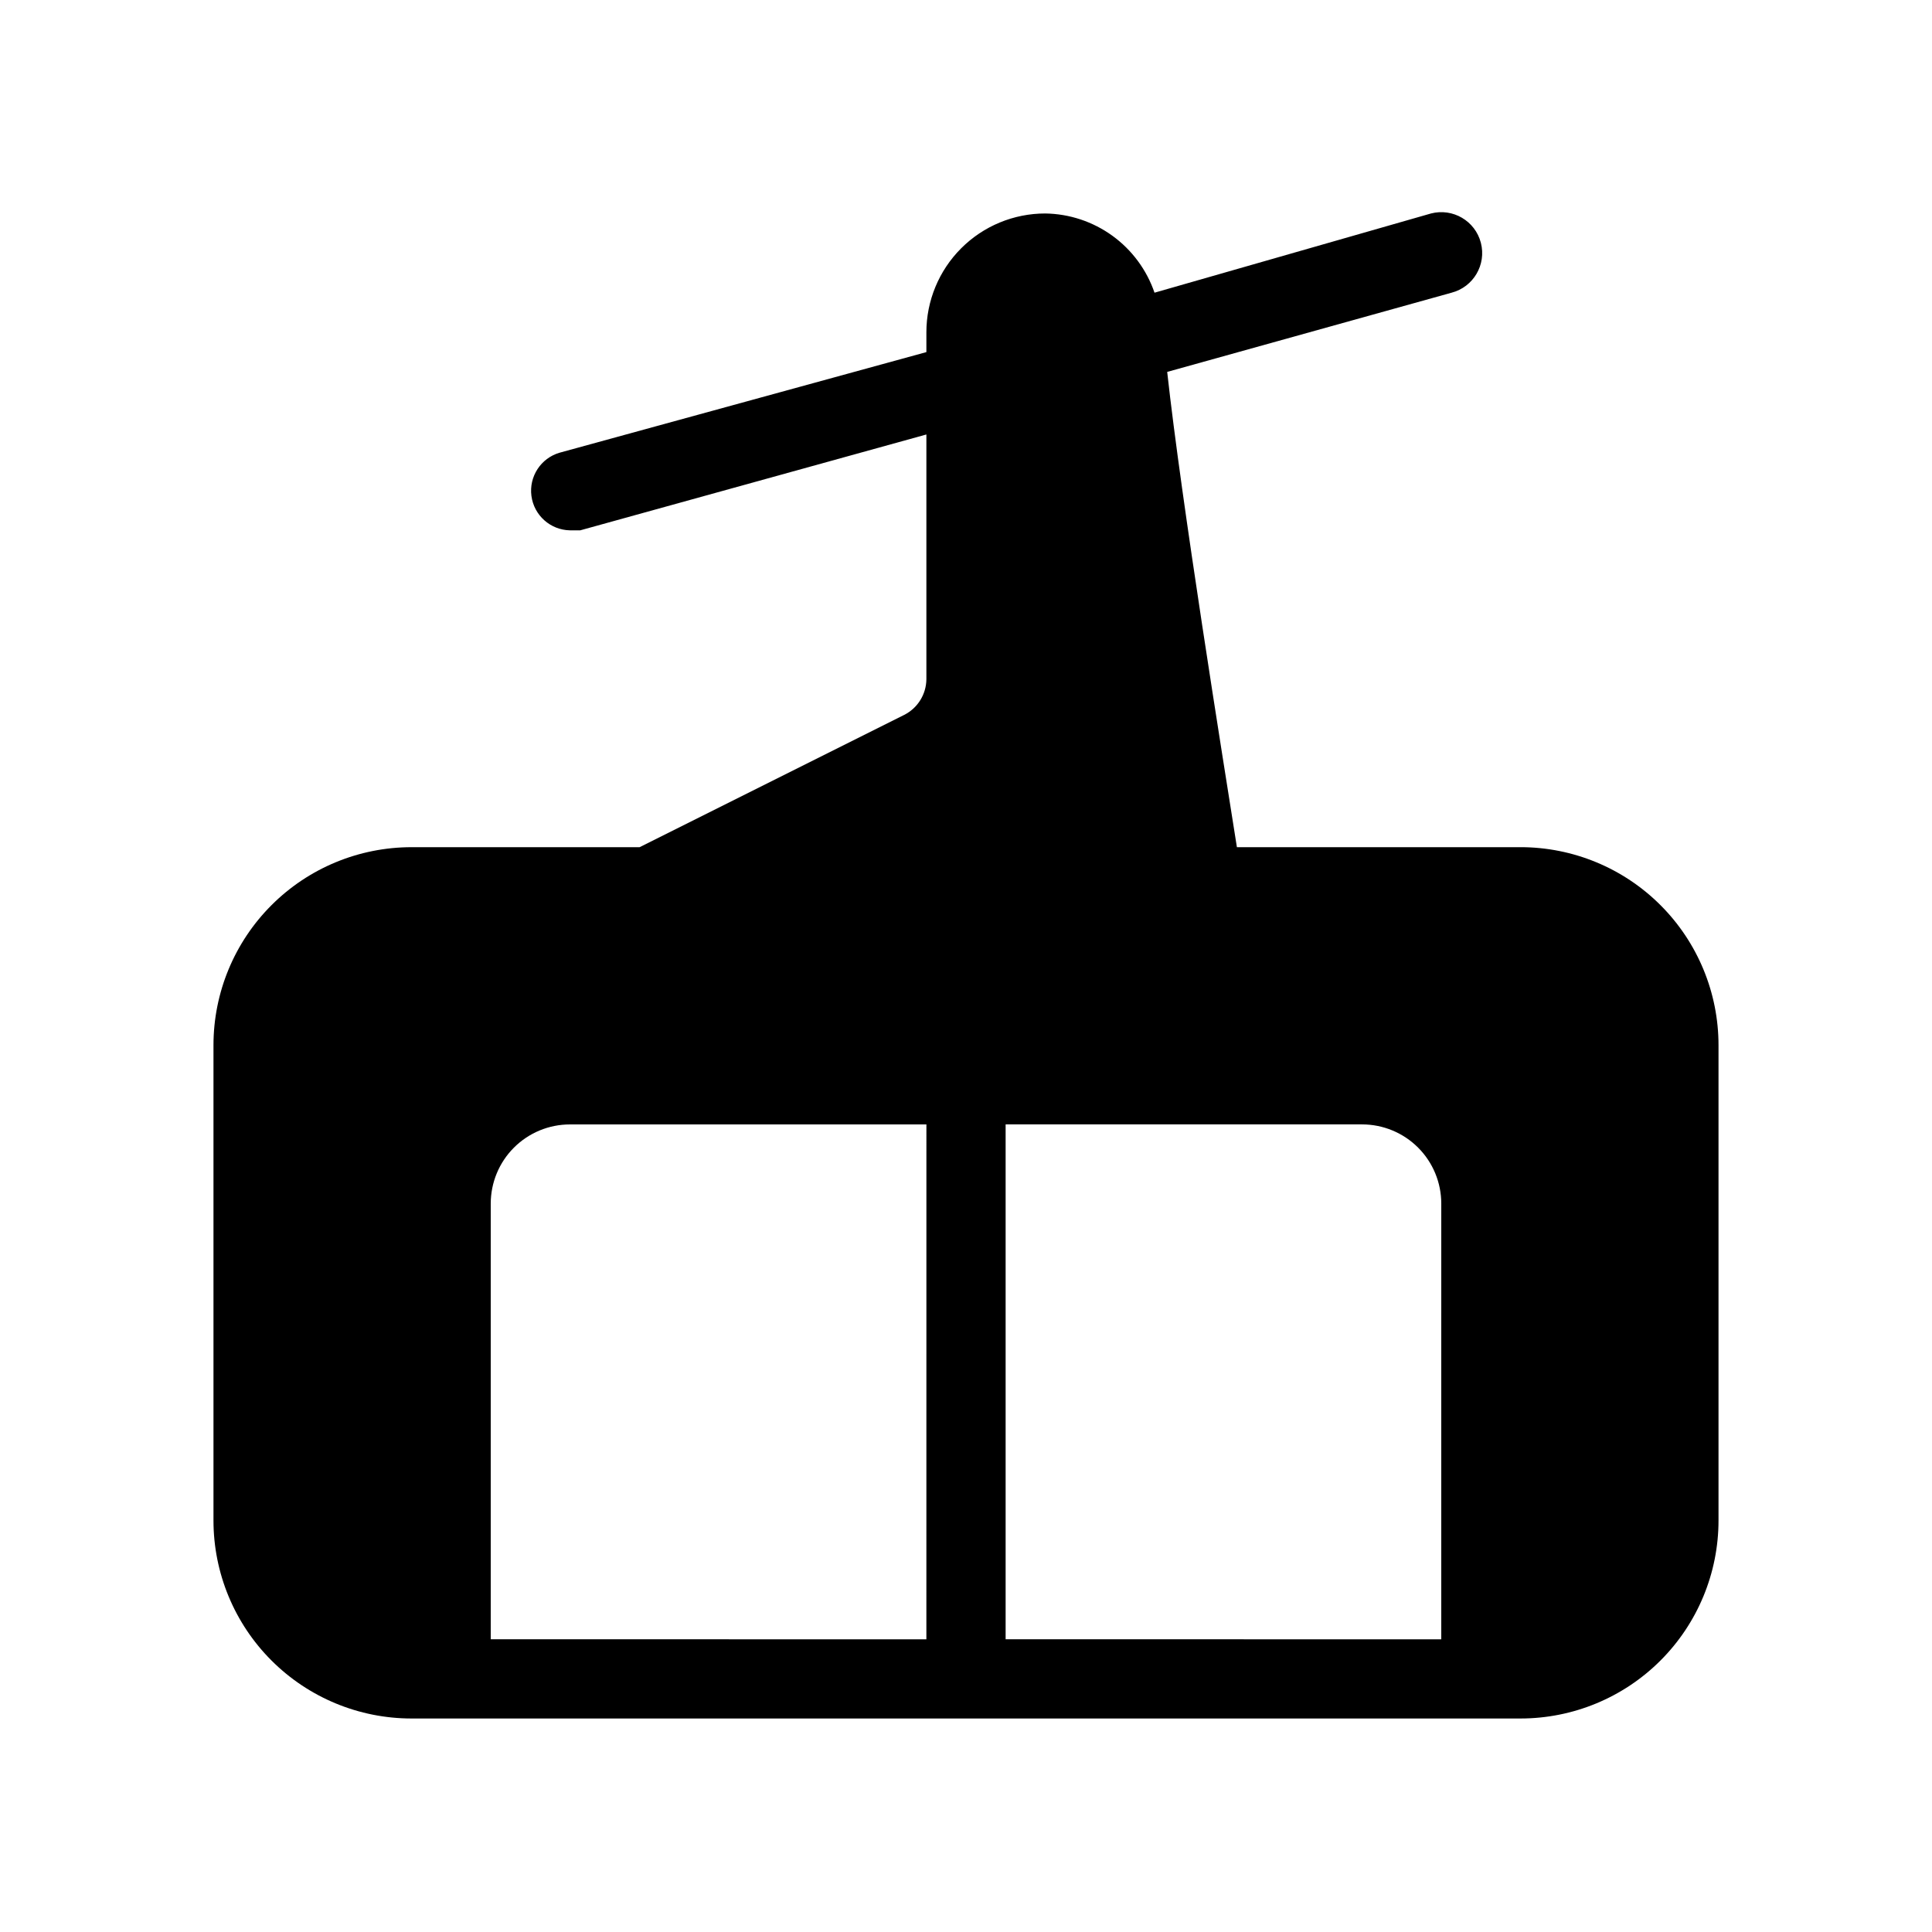 <?xml version="1.0" encoding="UTF-8"?>
<!-- Uploaded to: SVG Repo, www.svgrepo.com, Generator: SVG Repo Mixer Tools -->
<svg fill="#000000" width="800px" height="800px" version="1.1" viewBox="144 144 512 512" xmlns="http://www.w3.org/2000/svg">
 <path d="m546.94 368.51h-75.148c-3.777-23.93-14.695-91.527-18.473-125.95l75.363-20.992h-0.004c5.797-1.508 9.273-7.43 7.766-13.227-1.504-5.797-7.426-9.273-13.223-7.766l-73.262 20.992c-2.078-6.059-5.977-11.328-11.16-15.086-5.188-3.758-11.406-5.82-17.809-5.906-8.352 0-16.363 3.316-22.266 9.223-5.906 5.906-9.223 13.914-9.223 22.266v5.246l-97.195 26.66c-4.981 1.449-8.152 6.32-7.473 11.461 0.684 5.141 5.016 9.012 10.203 9.113h2.731l91.734-25.402v64.867c-0.043 4-2.309 7.641-5.879 9.445l-70.113 35.059h-60.457c-13.918 0-27.27 5.527-37.109 15.371-9.844 9.84-15.371 23.188-15.371 37.109v125.95-0.004c0 13.922 5.527 27.27 15.371 37.109 9.84 9.844 23.191 15.371 37.109 15.371h293.89c13.922 0 27.27-5.527 37.109-15.371 9.844-9.84 15.371-23.188 15.371-37.109v-125.95c0-13.922-5.527-27.27-15.371-37.109-9.84-9.844-23.188-15.371-37.109-15.371zm-157.44 209.92-115.45-0.004v-115.45c0-5.57 2.211-10.91 6.148-14.844 3.938-3.938 9.277-6.148 14.844-6.148h94.465zm136.45 0-115.45-0.004v-136.45h94.461c5.57 0 10.91 2.211 14.844 6.148 3.938 3.934 6.148 9.273 6.148 14.844z"/>
</svg>